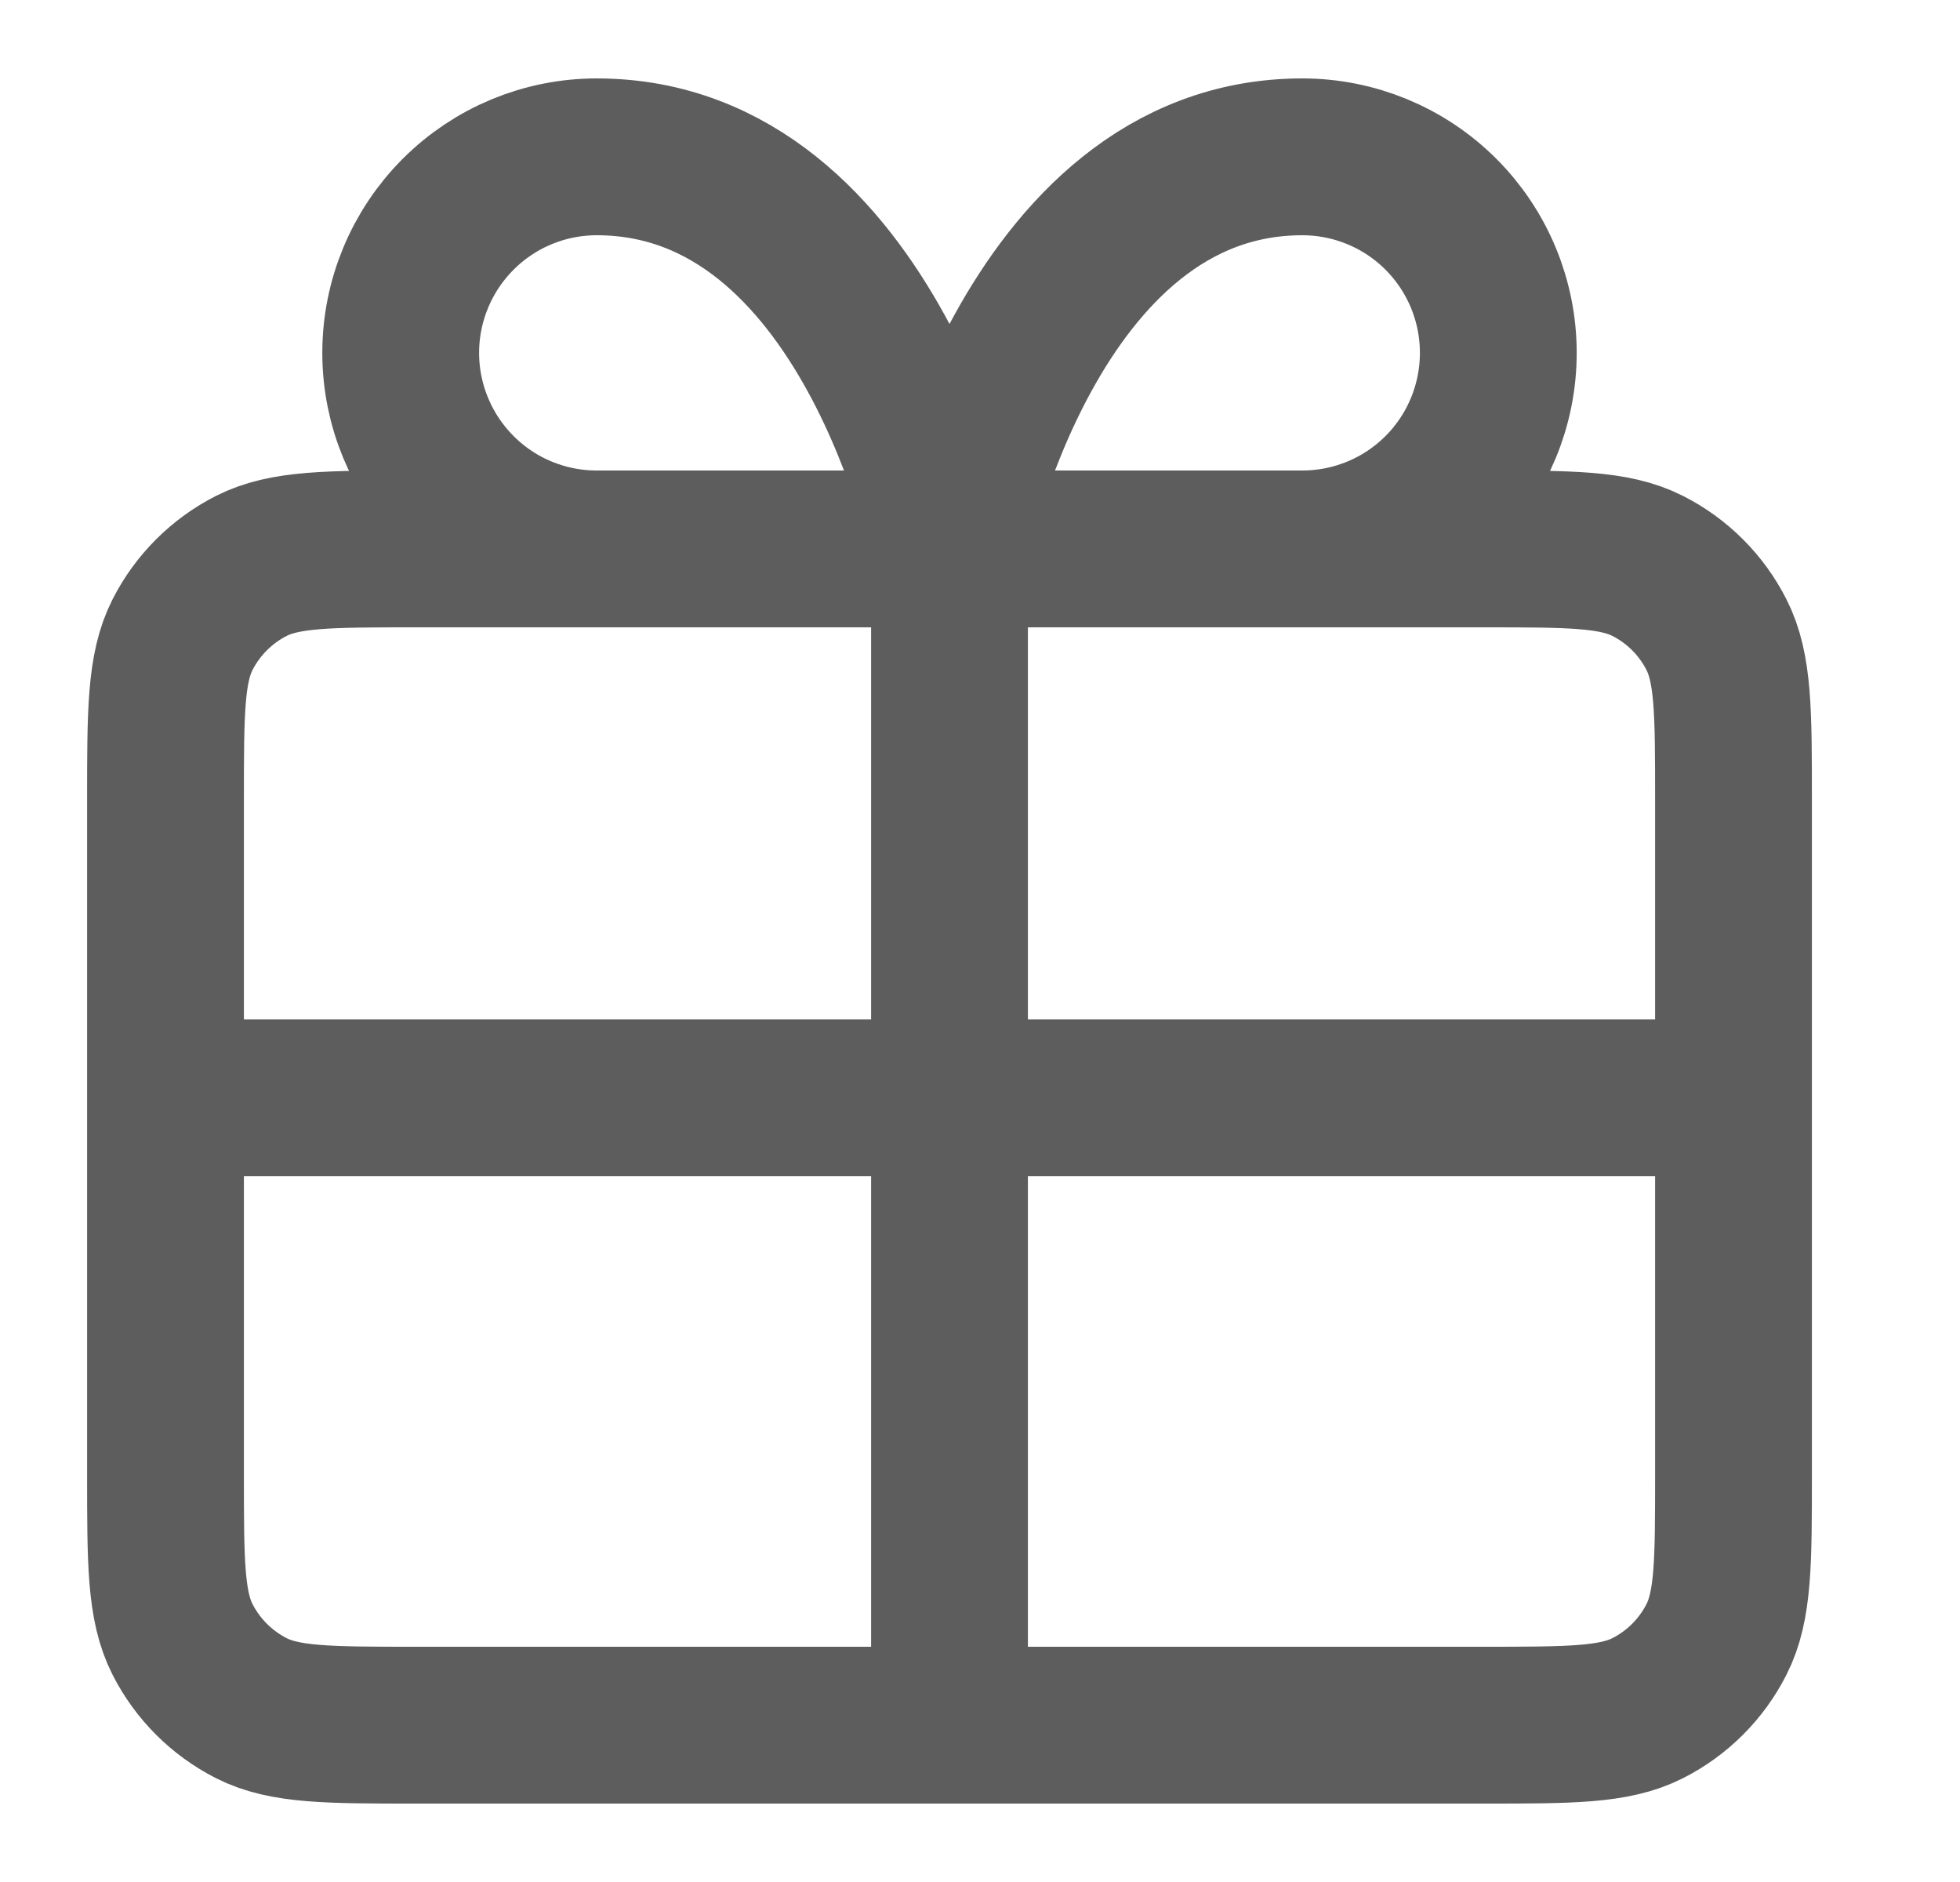 <?xml version="1.0" encoding="UTF-8"?>
<svg xmlns="http://www.w3.org/2000/svg" width="25" height="24" viewBox="0 0 25 24" fill="none">
  <path d="M12.111 7H7.611C6.948 7 6.312 6.737 5.844 6.268C5.375 5.799 5.111 5.163 5.111 4.5C5.111 3.837 5.375 3.201 5.844 2.732C6.312 2.263 6.948 2 7.611 2C11.111 2 12.111 7 12.111 7ZM12.111 7H16.611C17.274 7 17.91 6.737 18.379 6.268C18.848 5.799 19.111 5.163 19.111 4.5C19.111 3.837 18.848 3.201 18.379 2.732C17.91 2.263 17.274 2 16.611 2C13.111 2 12.111 7 12.111 7ZM12.111 7L12.111 22M2.111 14H22.111M2.111 10.2L2.111 18.8C2.111 19.92 2.111 20.48 2.329 20.908C2.521 21.284 2.827 21.59 3.203 21.782C3.631 22 4.191 22 5.311 22L18.911 22C20.031 22 20.591 22 21.019 21.782C21.396 21.59 21.702 21.284 21.893 20.908C22.111 20.48 22.111 19.92 22.111 18.8V10.2C22.111 9.08 22.111 8.52 21.893 8.092C21.702 7.716 21.396 7.41 21.019 7.218C20.591 7 20.031 7 18.911 7L5.311 7C4.191 7 3.631 7 3.203 7.218C2.827 7.41 2.521 7.716 2.329 8.092C2.111 8.52 2.111 9.08 2.111 10.2Z" stroke="#5D5D5D" stroke-width="2" stroke-linecap="round" stroke-linejoin="round"></path>
</svg>
